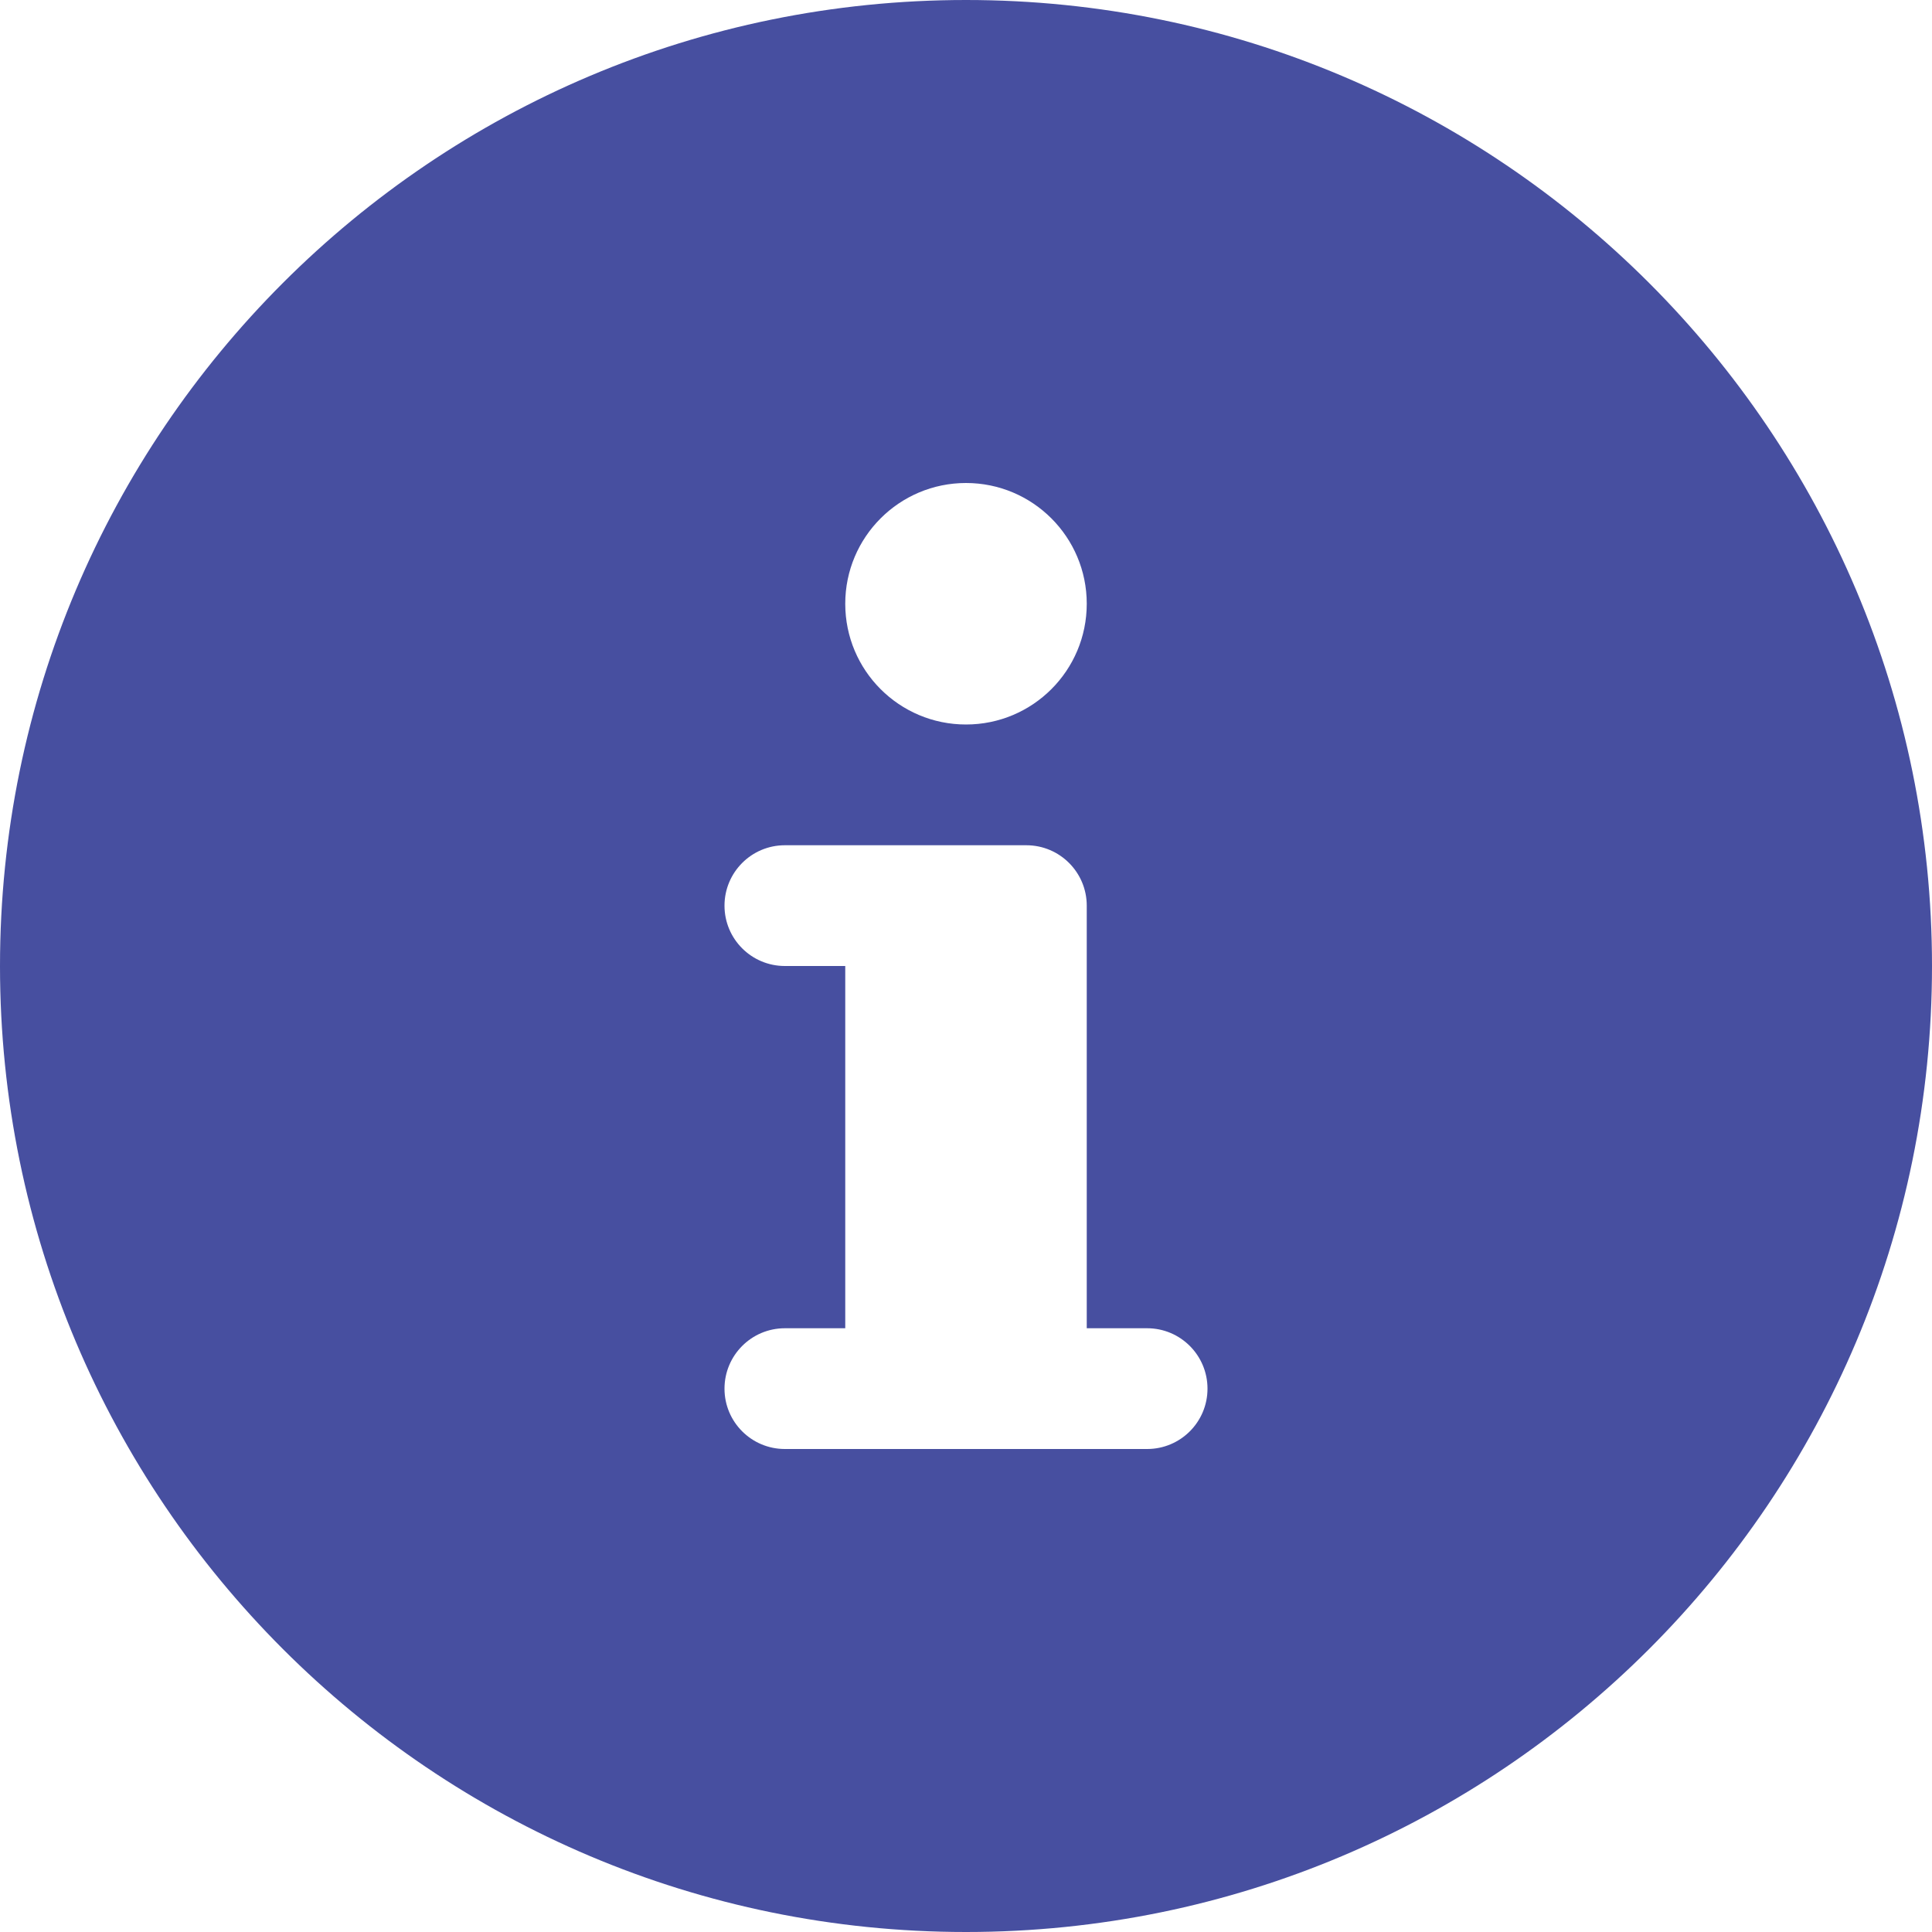 <svg width="26" height="26" viewBox="0 0 26 26" fill="none" xmlns="http://www.w3.org/2000/svg">
<path d="M13 0C5.82 0 0 5.82 0 13C0 20.18 5.82 26 13 26C20.18 26 26 20.18 26 13C26 5.82 20.18 0 13 0ZM13 6.5C13.898 6.5 14.625 7.228 14.625 8.125C14.625 9.023 13.898 9.75 13 9.75C12.102 9.75 11.375 9.023 11.375 8.125C11.375 7.228 12.102 6.5 13 6.5ZM15.438 19.5H10.562C10.114 19.5 9.75 19.137 9.75 18.688C9.75 18.239 10.114 17.875 10.562 17.875H11.375V13H10.562C10.114 13 9.75 12.637 9.75 12.188C9.75 11.739 10.114 11.375 10.562 11.375H13.812C14.261 11.375 14.625 11.739 14.625 12.188V17.875H15.438C15.886 17.875 16.25 18.239 16.25 18.688C16.25 19.137 15.886 19.5 15.438 19.5Z" fill="#474FA0"/>
</svg>
